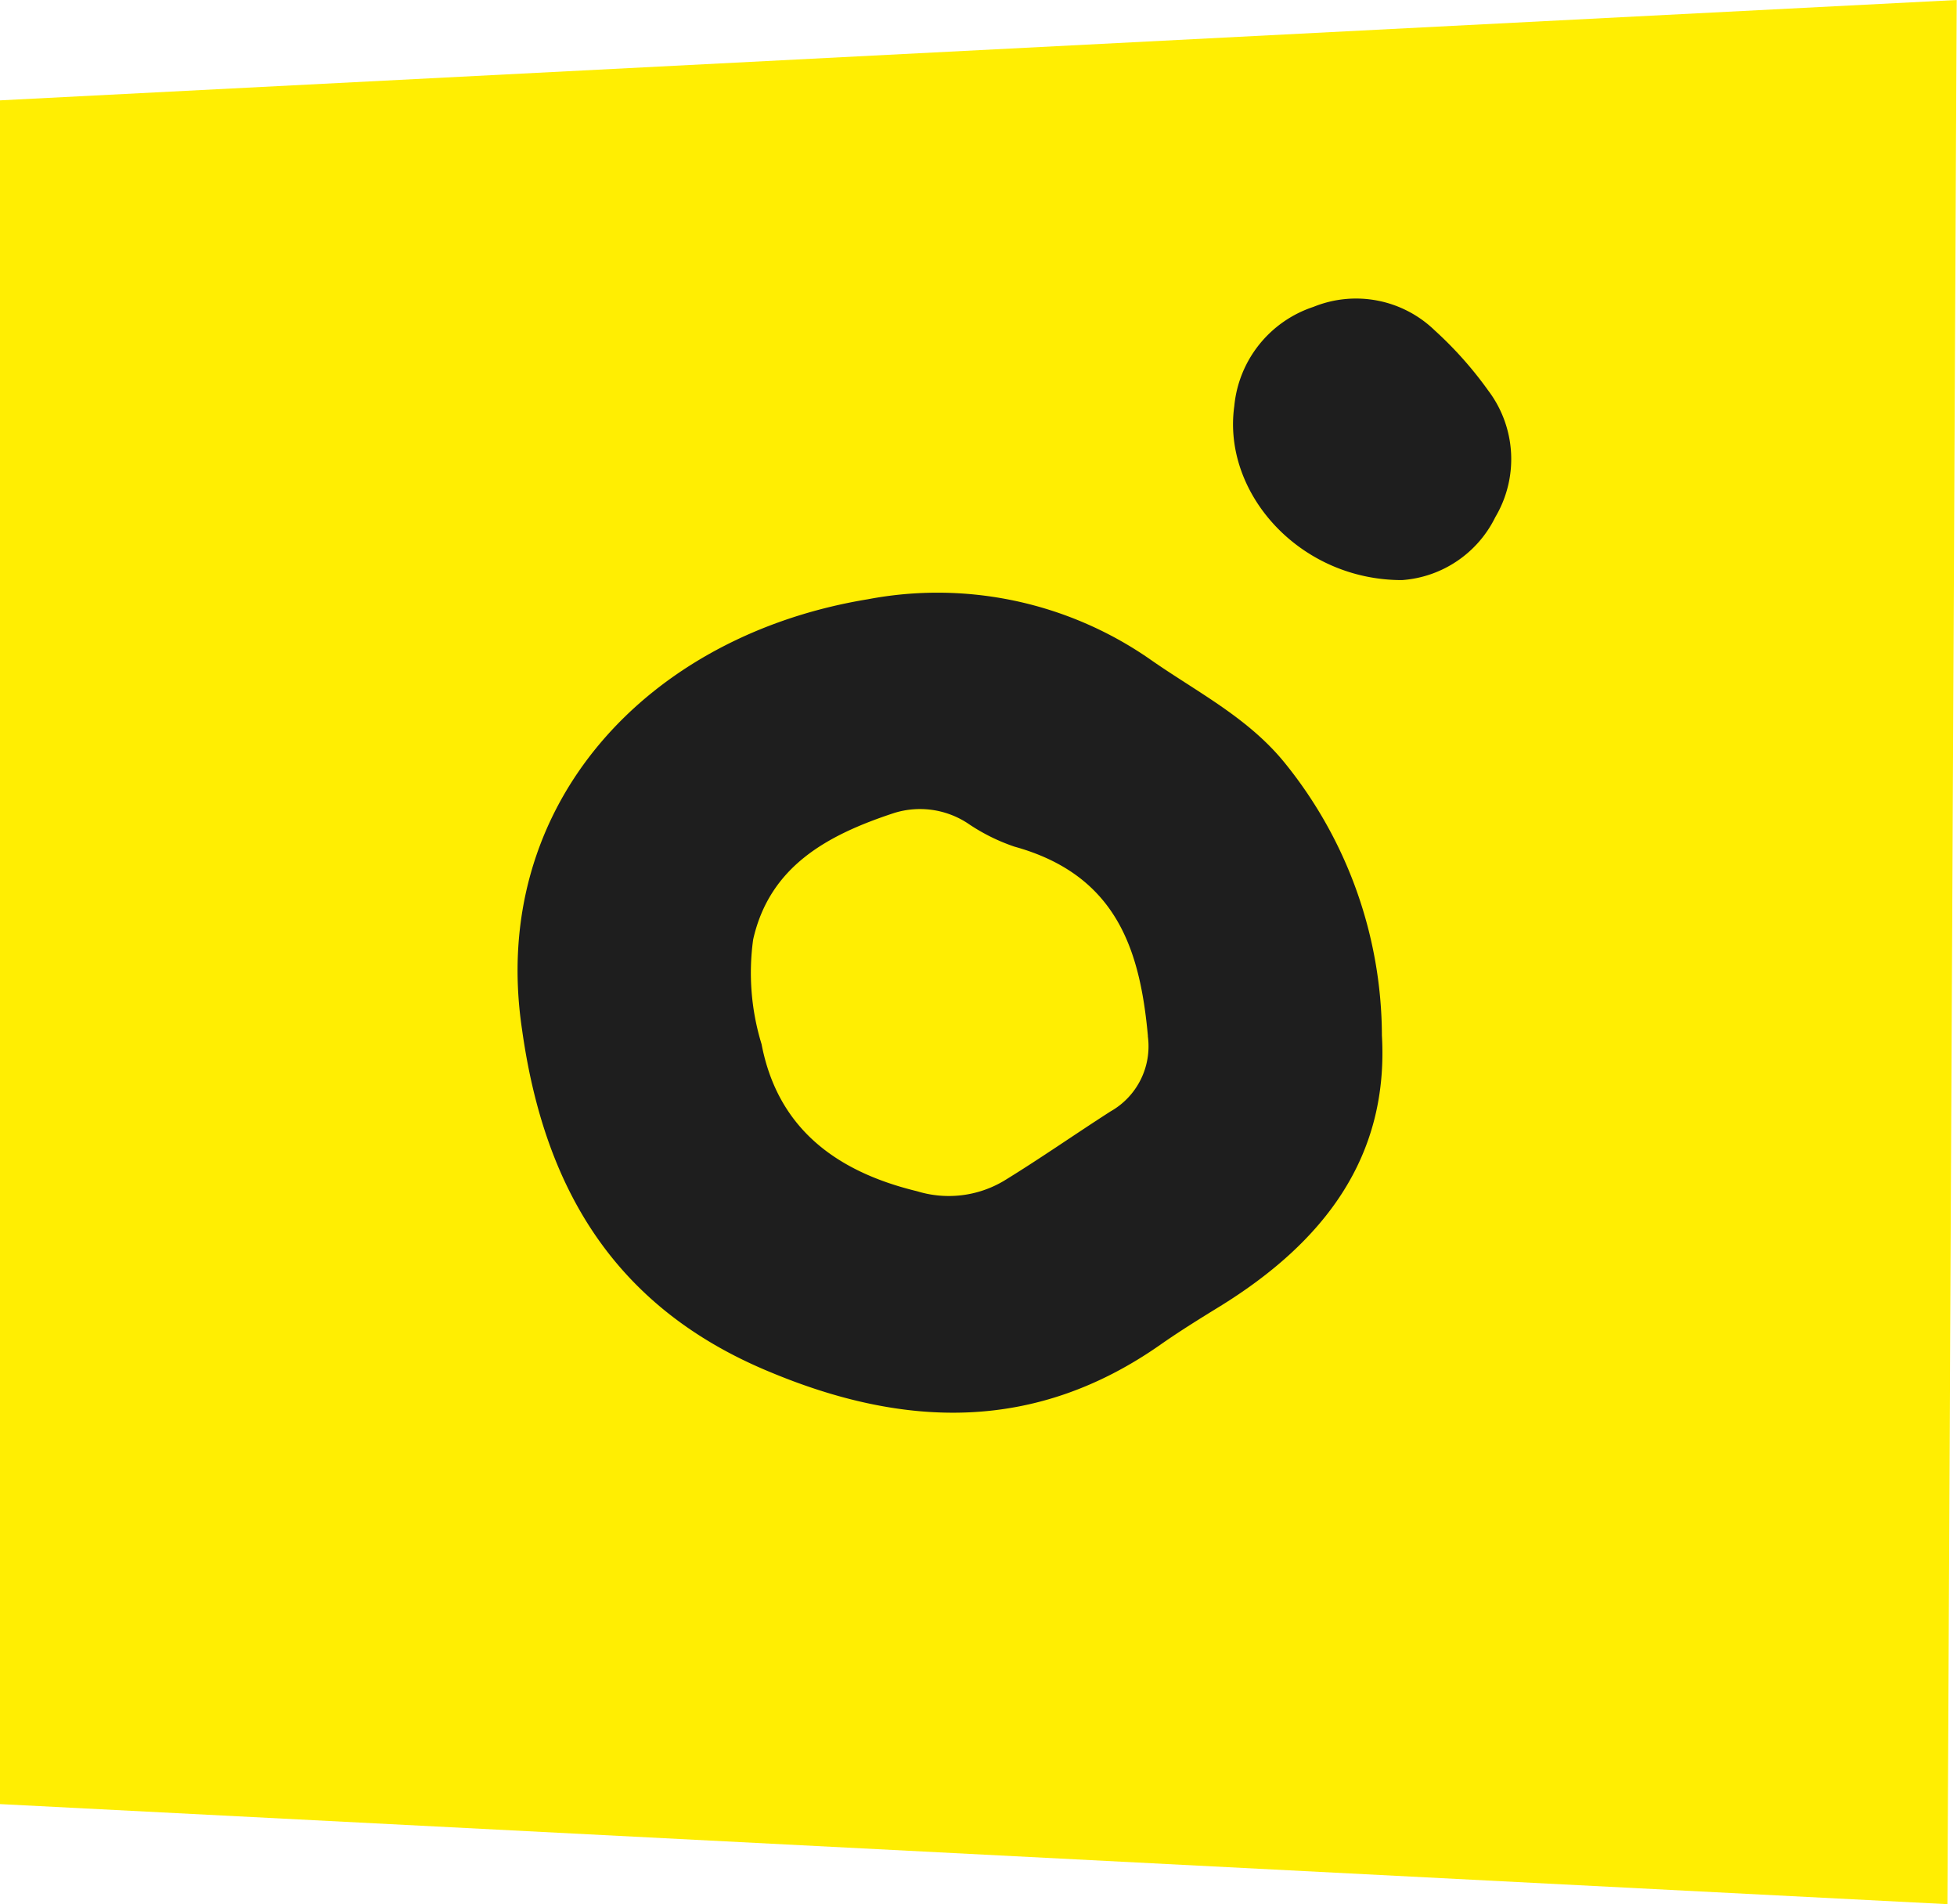 <?xml version="1.0" encoding="UTF-8"?>
<svg xmlns="http://www.w3.org/2000/svg" viewBox="0 0 67.48 65.65">
  <defs>
    <style>.cls-1{fill:#ffee02;}.cls-2{fill:#1e1e1e;}</style>
  </defs>
  <title>Recurso 27</title>
  <g id="Capa_2" data-name="Capa 2">
    <g id="Capa_1-2" data-name="Capa 1">
      <polygon class="cls-1" points="0 3.46 0 62.2 67.15 65.65 67.47 0 0 3.46"></polygon>
      <path class="cls-2" d="M47.65,35.7c.24,4.2-2,7.12-5.57,9.33-.7.43-1.41.87-2.08,1.34-4.29,3-8.78,2.89-13.48.92C21,45,18.73,40.72,18,35.49c-1.15-7.7,4.29-13.58,11.93-14.83a12.84,12.84,0,0,1,9.71,2.06c1.61,1.13,3.37,2,4.65,3.57A15,15,0,0,1,47.65,35.7Zm-8.07,0c-.27-2.92-1.06-5.53-4.6-6.51a6.64,6.64,0,0,1-1.62-.81,3,3,0,0,0-2.53-.35c-2.31.76-4.29,1.84-4.86,4.36A8.39,8.39,0,0,0,26.26,36c.54,2.82,2.47,4.37,5.36,5.07a3.72,3.72,0,0,0,3-.36c1.24-.76,2.44-1.6,3.67-2.39A2.58,2.58,0,0,0,39.58,35.73Z"></path>
      <path class="cls-2" d="M48.34,20c-3.53,0-6.2-3-5.78-6a4,4,0,0,1,2.73-3.42,3.9,3.9,0,0,1,4.18.81,13.05,13.05,0,0,1,1.85,2.08,3.92,3.92,0,0,1,.24,4.36A3.89,3.89,0,0,1,48.34,20Z"></path>
    </g>
  </g>
</svg>
